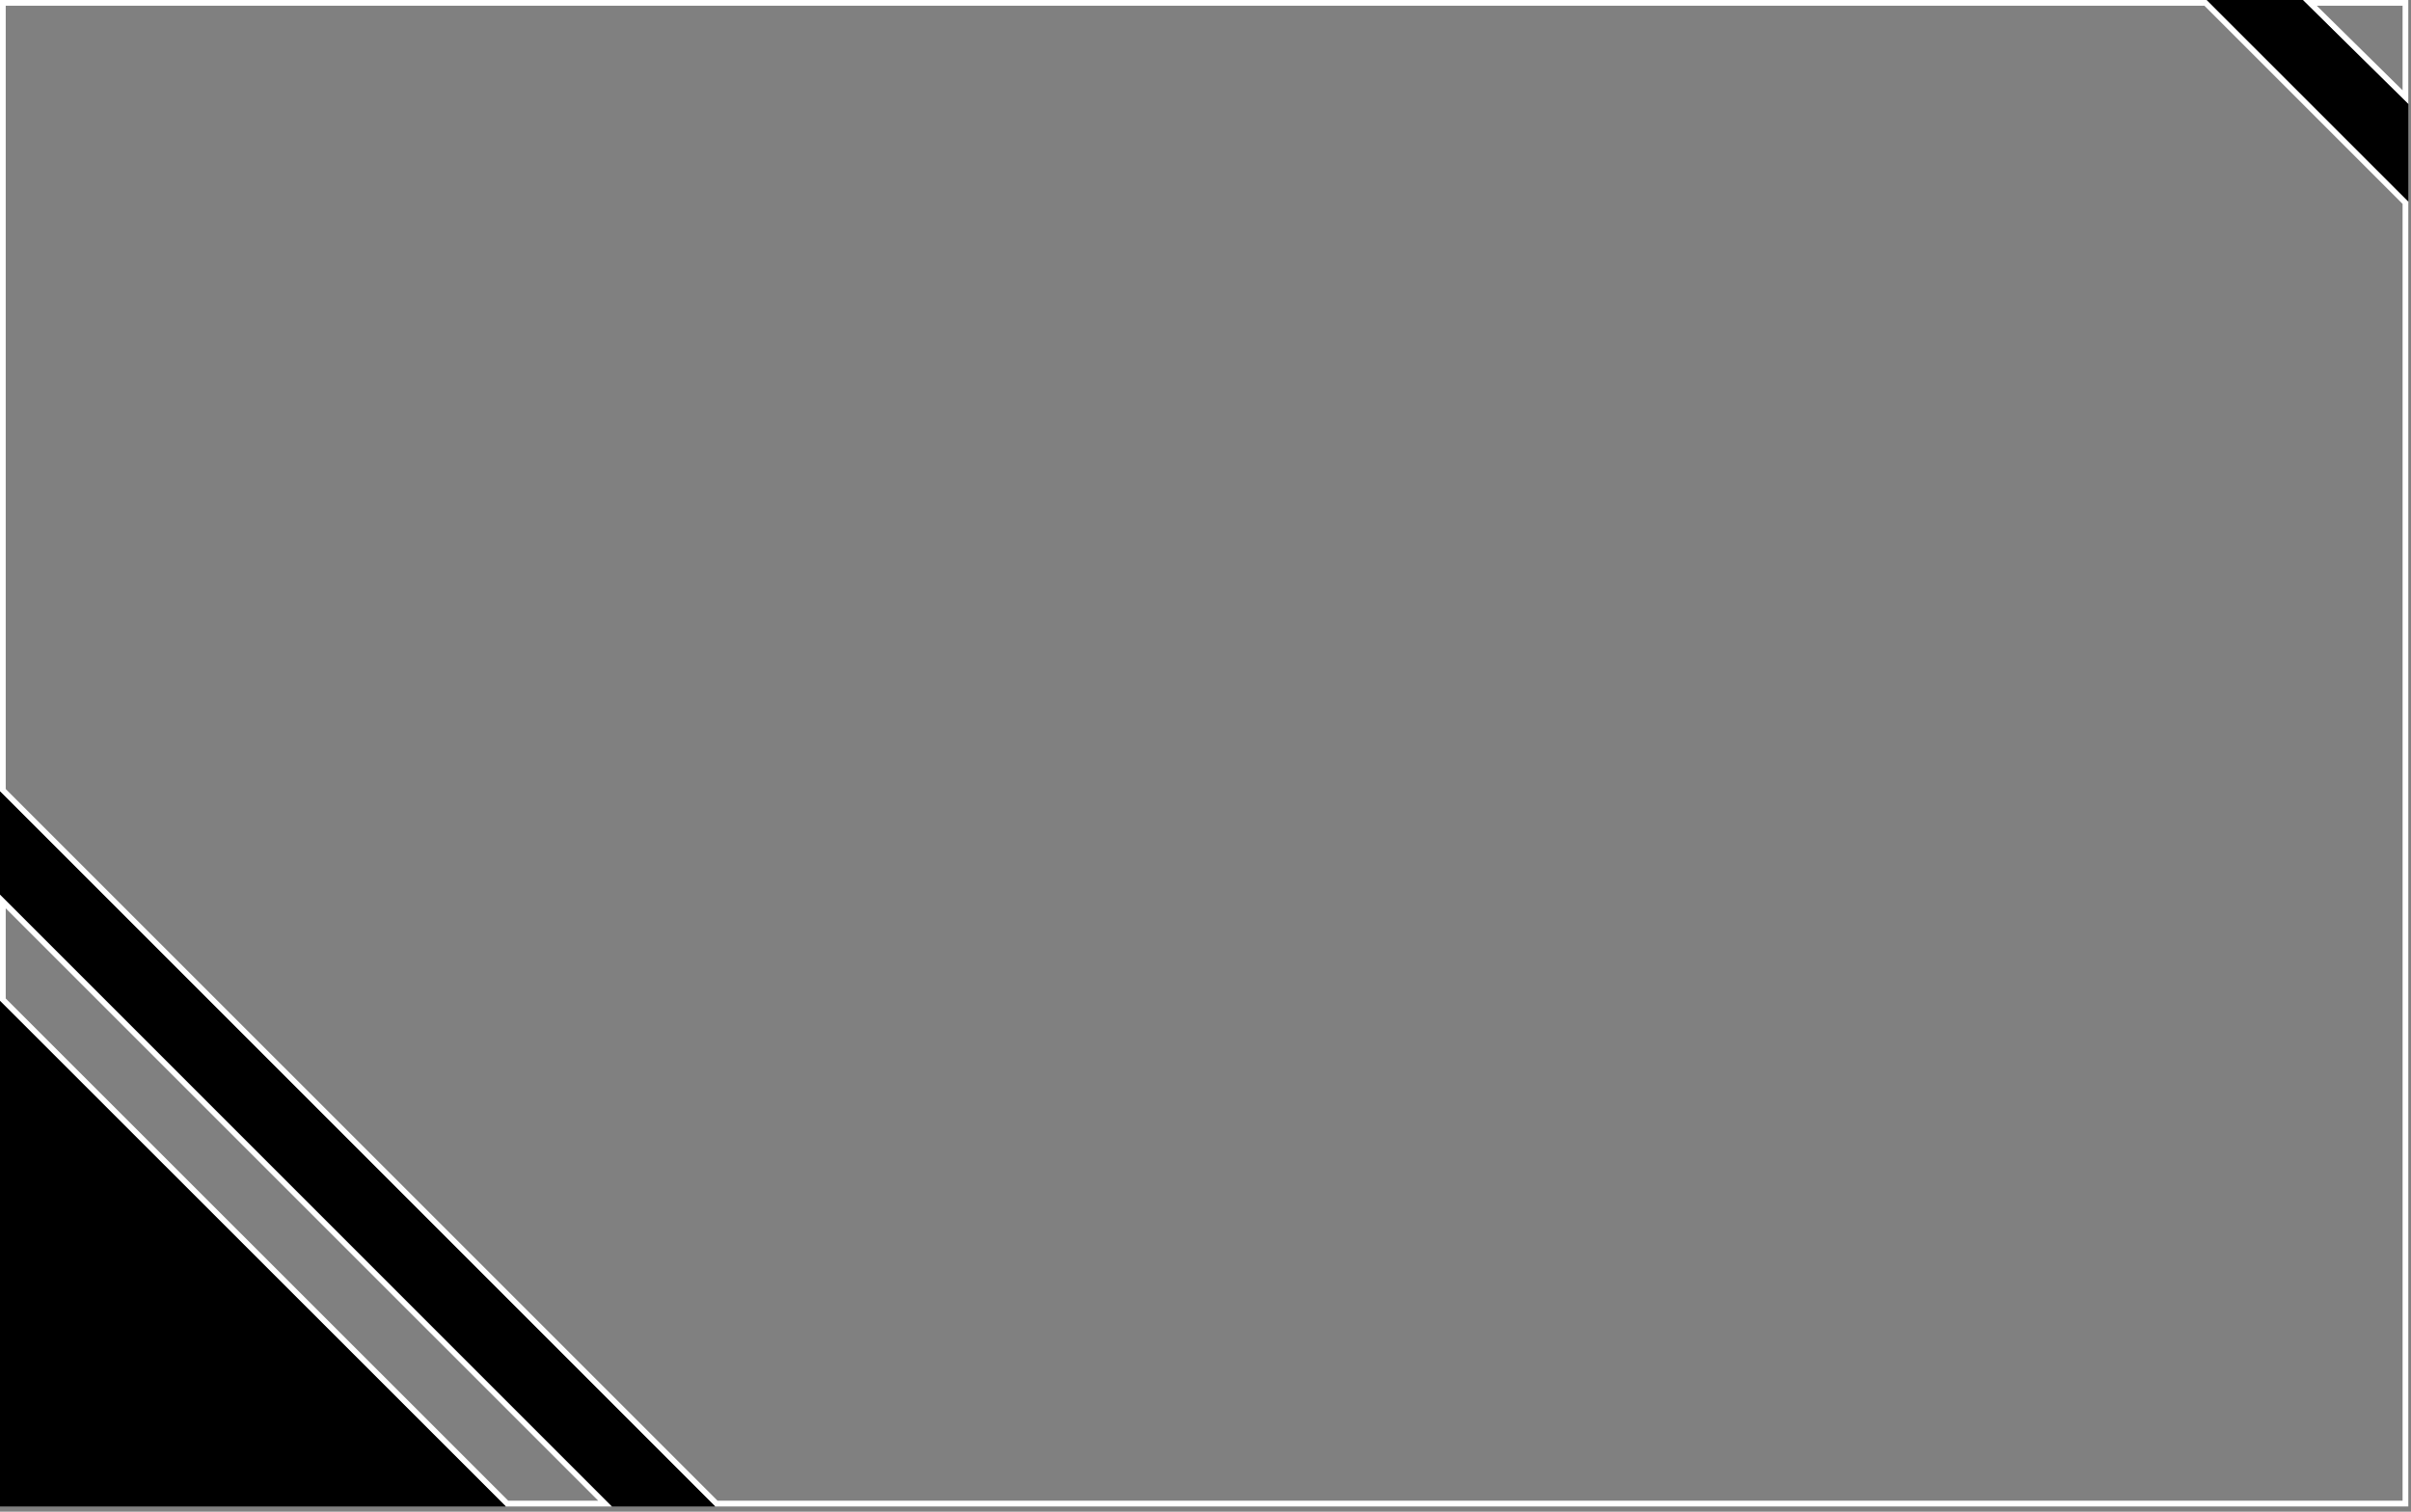 <svg width="421" height="264" viewBox="0 0 421 264" fill="none" xmlns="http://www.w3.org/2000/svg">
<rect x="0" y="0" width="421" height="264" fill="#808080" stroke="none"/>
<path d="M419.529 1V15.77L404.549 1H419.549M420.549 0H402.109L420.529 18.17V0H420.549Z" fill="white"/>
<path d="M384.92 1L419.53 35.61V262.08H125.3L1 137.79V1H384.92ZM385.34 0H0V138.2L124.88 263.08H420.53V35.19L385.34 0Z" fill="white"/>
<path d="M1 158.63L104.46 262.08H88.75L1 174.37V158.63ZM0 156.21V174.79L88.3 263.08H106.84L0 156.21Z" fill="white"/>
<path d="M124.88 263.08H106.87L0 156.21V138.2L124.88 263.08Z" fill="black"/>
<path d="M88.33 263.08H0V174.79L88.33 263.08Z" fill="black"/>
<path d="M385.33 0H402.11L420.53 18.17V35.19L385.33 0Z" fill="black"/>
</svg>
